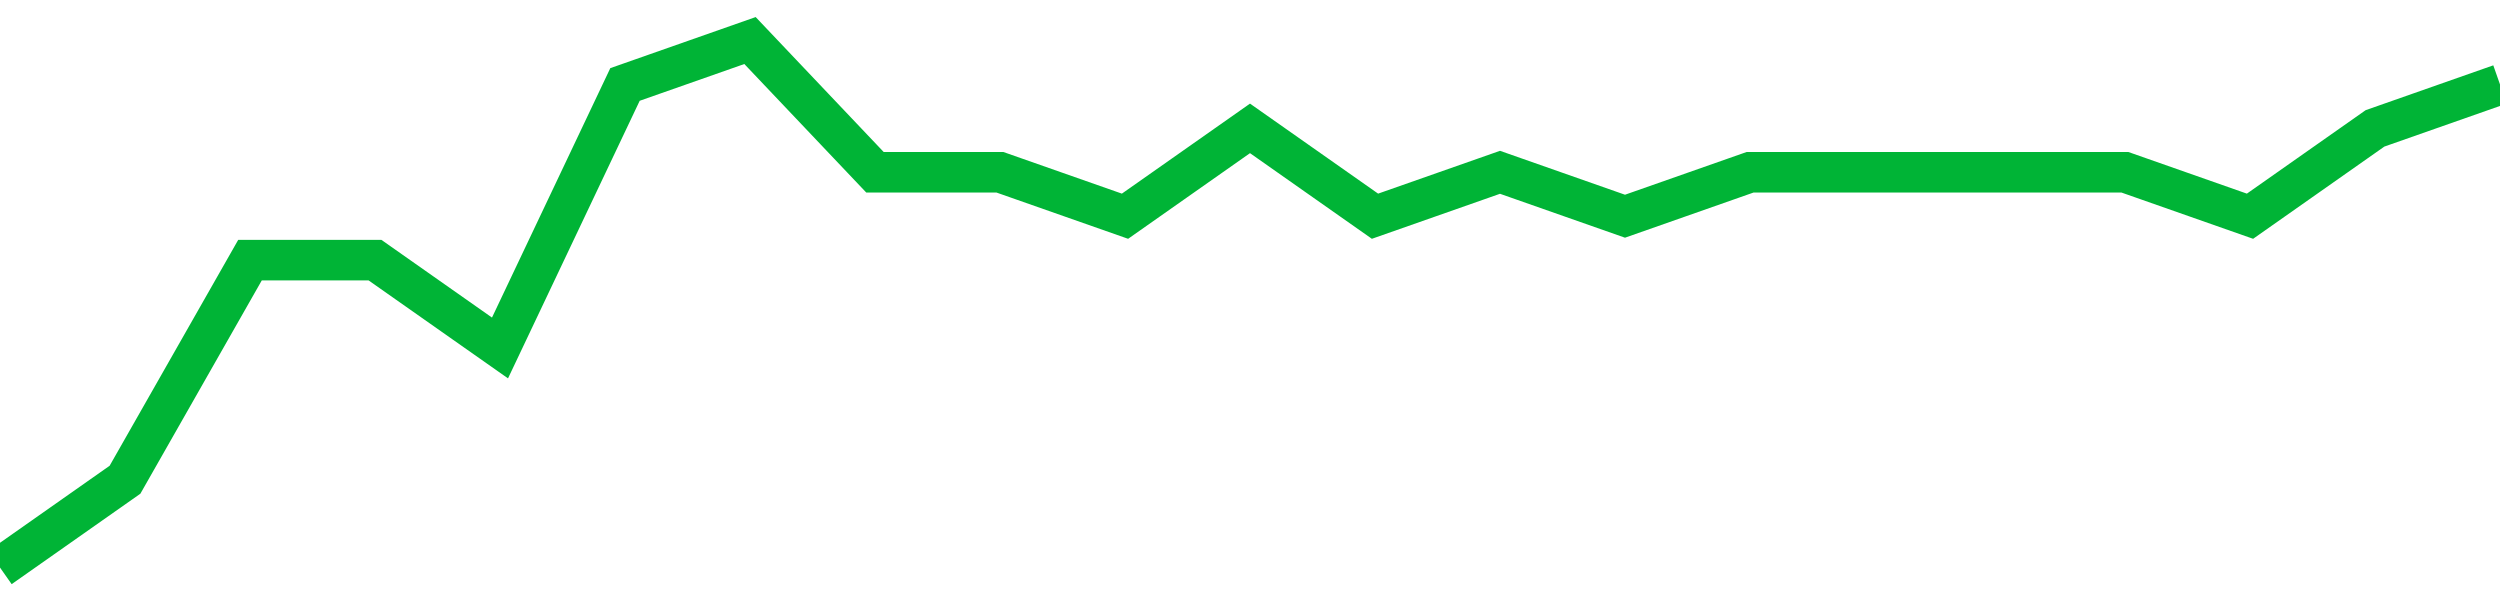 <!-- Generated with https://github.com/jxxe/sparkline/ --><svg viewBox="0 0 185 45" class="sparkline" xmlns="http://www.w3.org/2000/svg"><path class="sparkline--fill" d="M 0 42 L 0 42 L 9.25 35.5 L 18.5 19.25 L 27.75 19.25 L 37 25.75 L 46.25 6.25 L 55.5 3 L 64.75 12.75 L 74 12.75 L 83.25 16 L 92.5 9.5 L 101.75 16 L 111 12.75 L 120.25 16 L 129.5 12.75 L 138.75 12.75 L 148 12.75 L 157.25 12.75 L 166.5 16 L 175.75 9.5 L 185 6.25 V 45 L 0 45 Z" stroke="none" fill="none" ></path><path class="sparkline--line" d="M 0 42 L 0 42 L 9.25 35.5 L 18.5 19.25 L 27.75 19.25 L 37 25.75 L 46.25 6.25 L 55.5 3 L 64.75 12.75 L 74 12.75 L 83.25 16 L 92.5 9.5 L 101.75 16 L 111 12.75 L 120.25 16 L 129.5 12.75 L 138.75 12.75 L 148 12.75 L 157.25 12.75 L 166.5 16 L 175.75 9.5 L 185 6.25" fill="none" stroke-width="3" stroke="#00B436" ></path></svg>